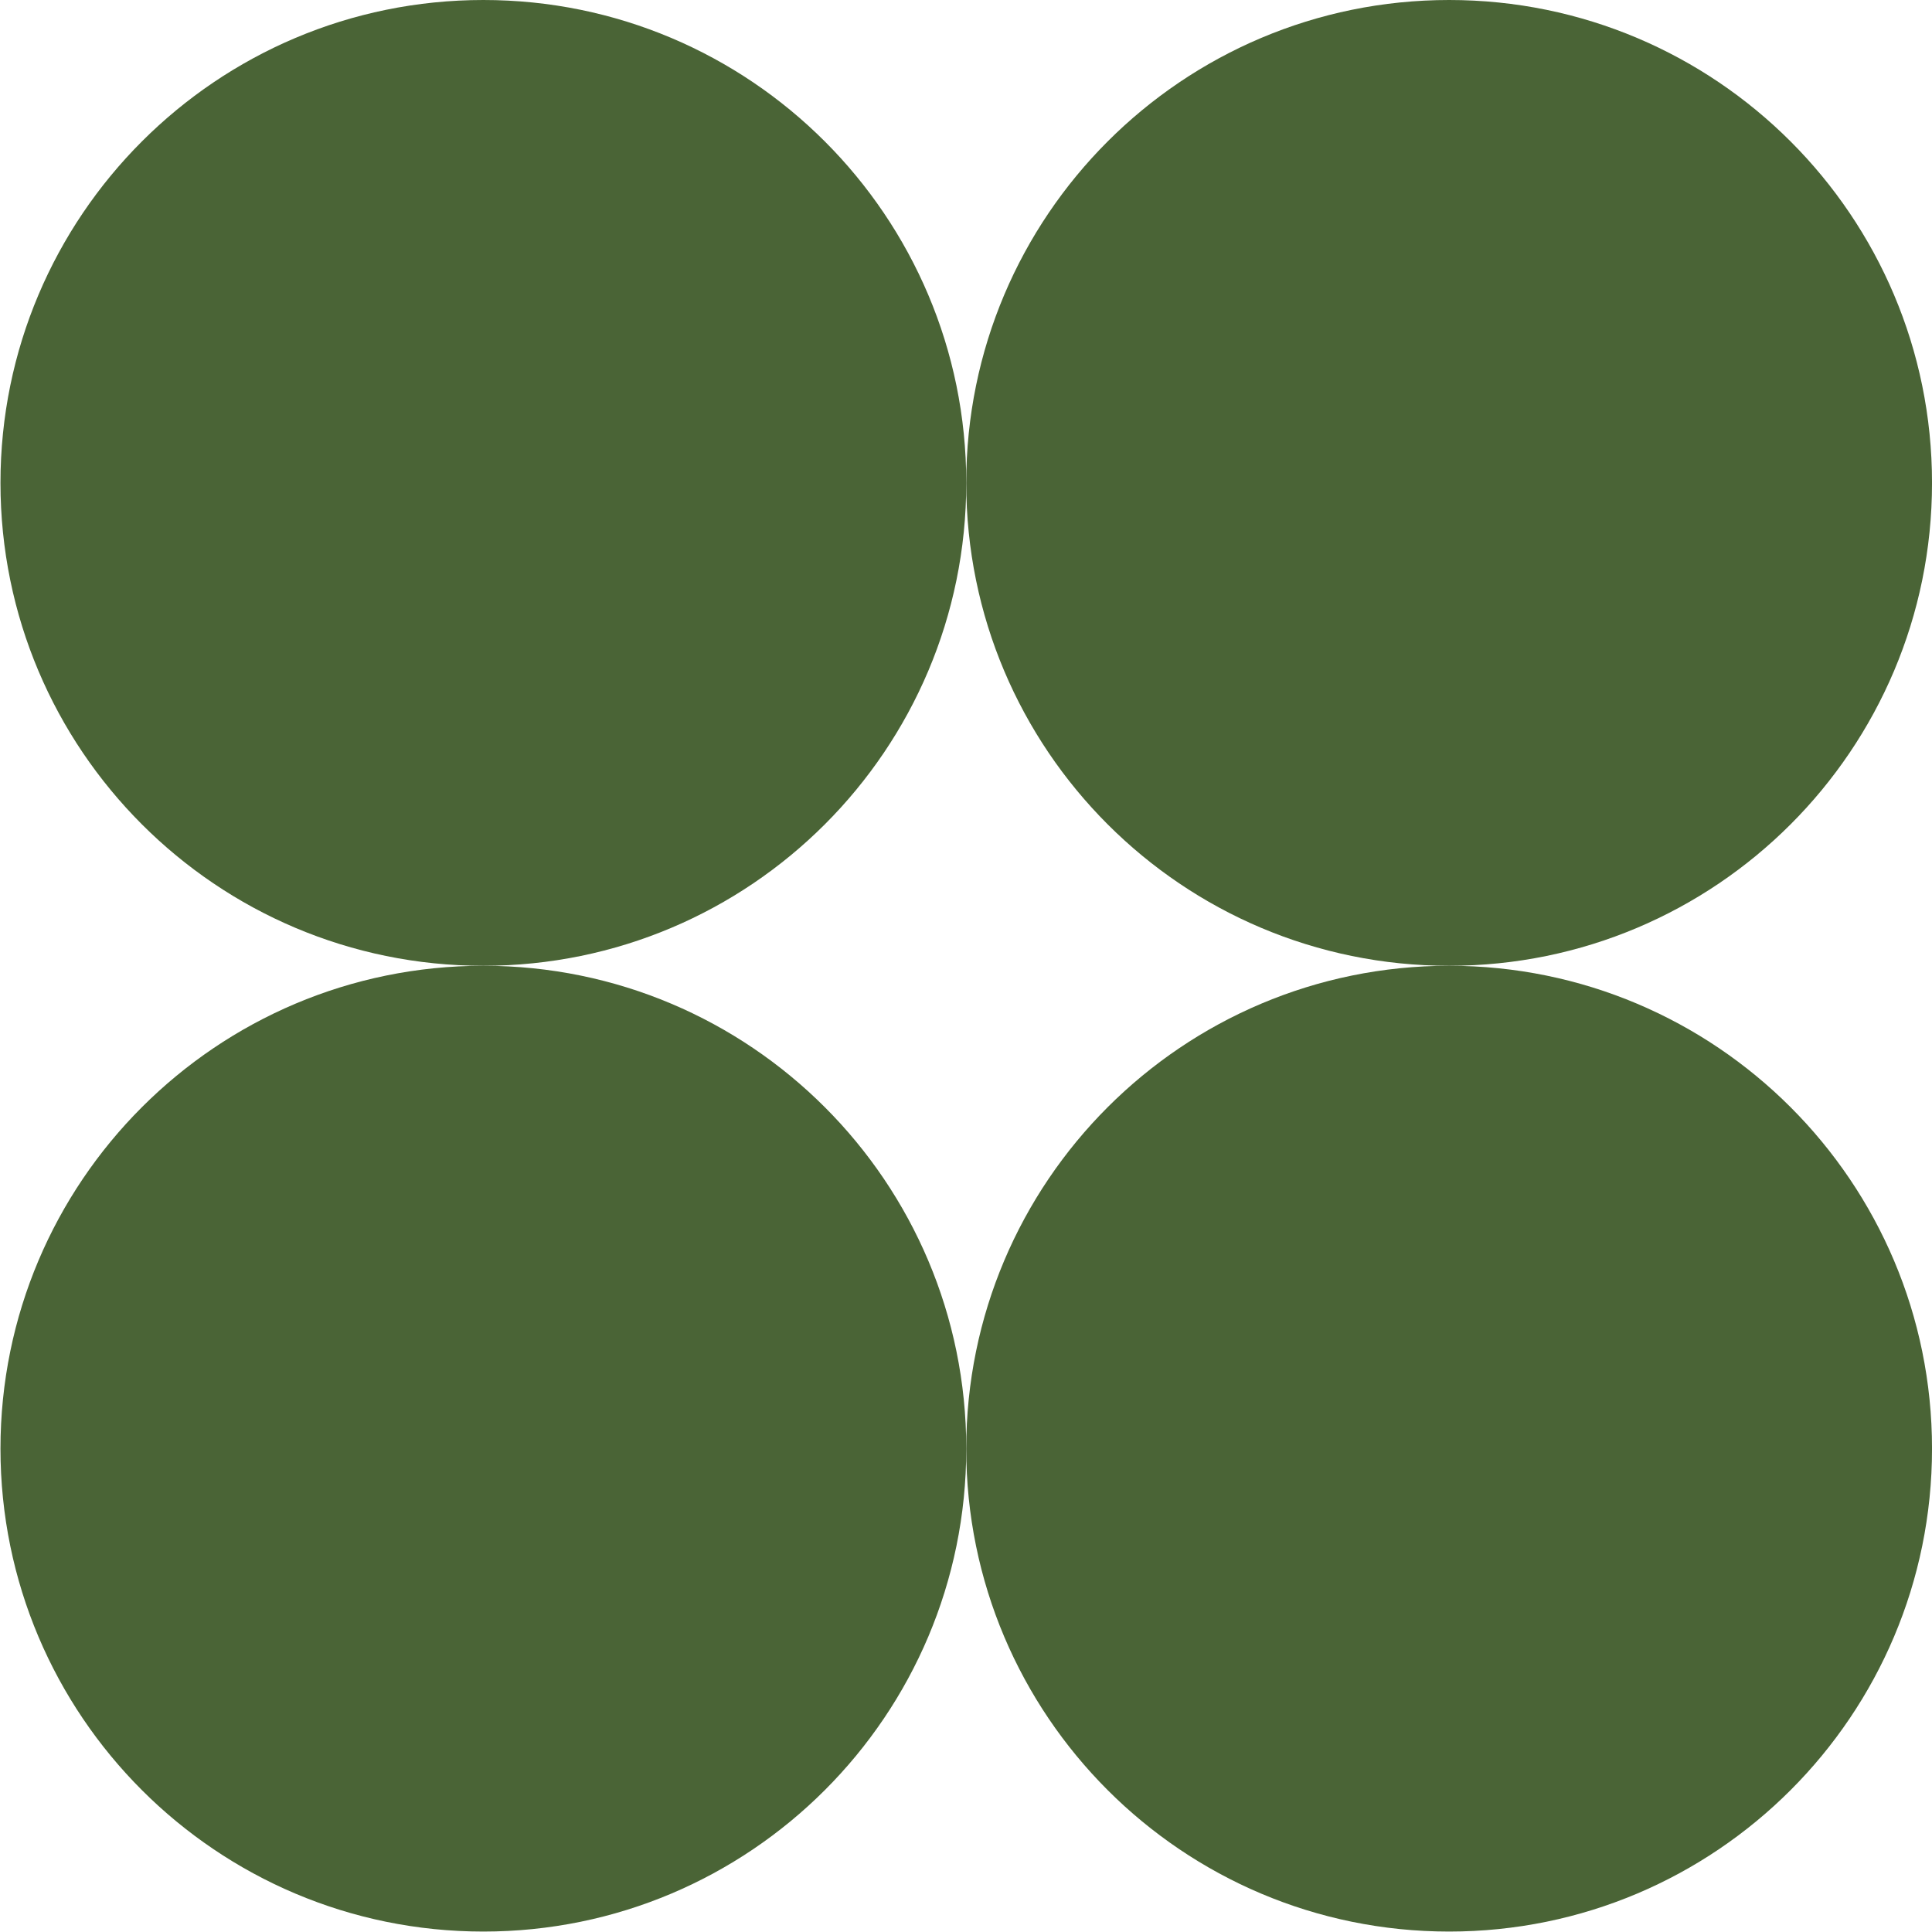 <svg width="284" height="284" viewBox="0 0 284 284" fill="none" xmlns="http://www.w3.org/2000/svg">
<g clip-path="url(#clip0_158_109)">
<path d="M71.053 141.969C110.257 141.969 142.038 110.188 142.038 70.985C142.038 31.781 110.257 0 71.053 0C31.849 0 0.069 31.781 0.069 70.985C0.069 110.188 31.849 141.969 71.053 141.969Z" fill="#4A6436"/>
<path d="M213.019 141.969C252.222 141.969 284.003 110.188 284.003 70.985C284.003 31.781 252.222 0 213.019 0C173.815 0 142.034 31.781 142.034 70.985C142.034 110.188 173.815 141.969 213.019 141.969Z" fill="#4A6436"/>
<path d="M71.053 283.935C110.257 283.935 142.038 252.154 142.038 212.95C142.038 173.746 110.257 141.965 71.053 141.965C31.849 141.965 0.069 173.746 0.069 212.95C0.069 252.154 31.849 283.935 71.053 283.935Z" fill="#4A6436"/>
<path d="M213.019 283.935C252.222 283.935 284.003 252.154 284.003 212.95C284.003 173.746 252.222 141.965 213.019 141.965C173.815 141.965 142.034 173.746 142.034 212.95C142.034 252.154 173.815 283.935 213.019 283.935Z" fill="#4A6436"/>
</g>
<defs>
<clipPath id="clip0_158_109">
<rect width="283.931" height="283.931" fill="white" transform="translate(0.069)"/>
</clipPath>
</defs>
</svg>
